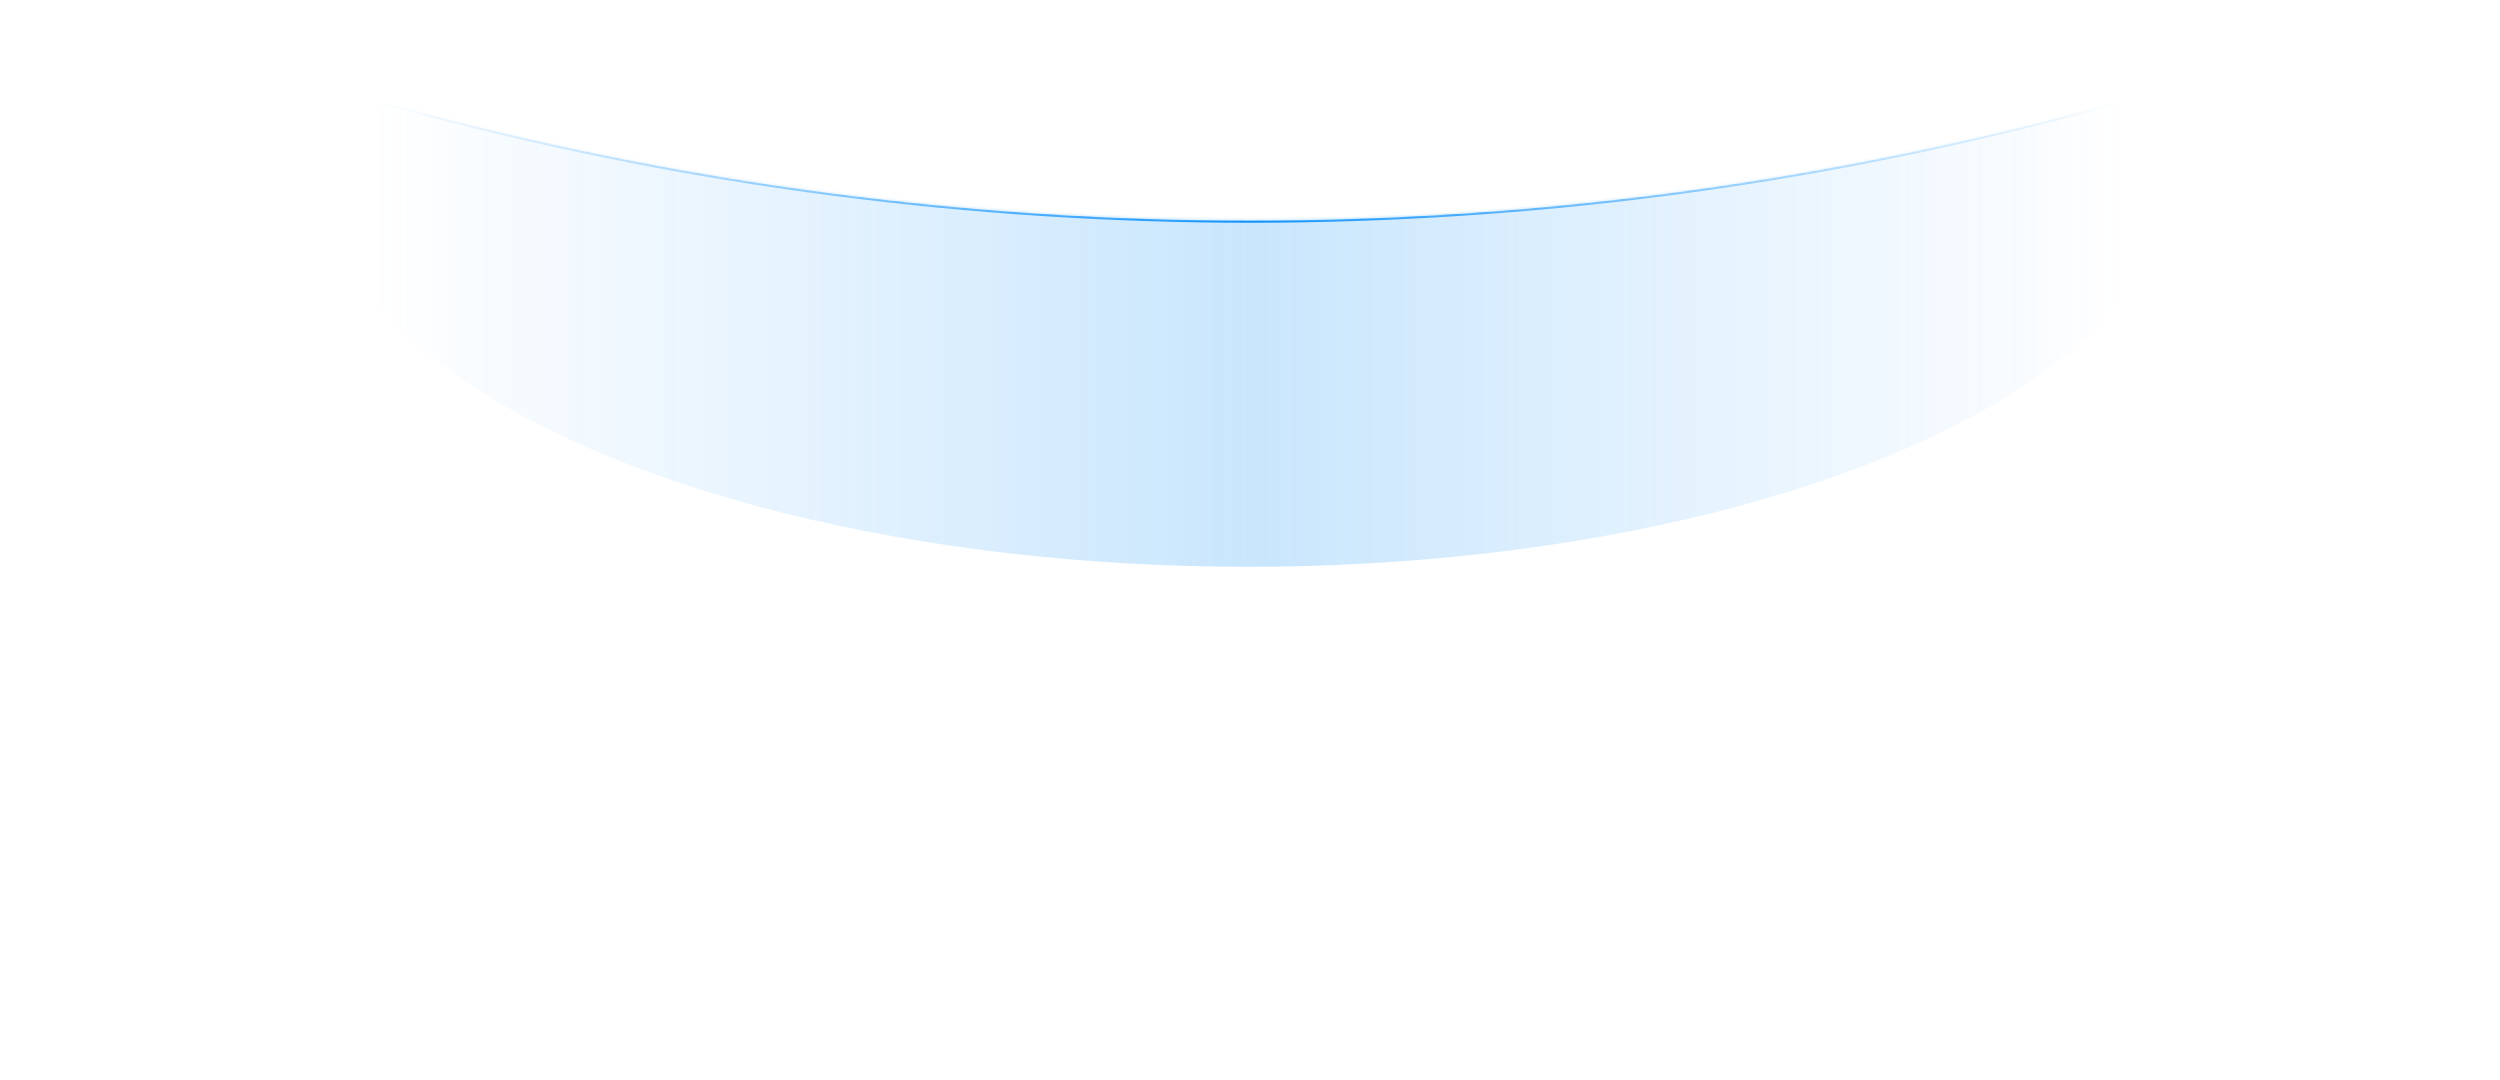 <?xml version="1.0" encoding="UTF-8"?> <svg xmlns="http://www.w3.org/2000/svg" width="1160" height="501" viewBox="0 0 1160 501" fill="none"><mask id="mask0_602_3321" style="mask-type:alpha" maskUnits="userSpaceOnUse" x="0" y="0" width="1160" height="501"><path d="M0 0H1160V501H0V0Z" fill="url(#paint0_linear_602_3321)"></path></mask><g mask="url(#mask0_602_3321)"><mask id="mask1_602_3321" style="mask-type:alpha" maskUnits="userSpaceOnUse" x="0" y="0" width="1160" height="501"><path d="M0 0L196.23 51.933C447.747 118.499 712.253 118.499 963.77 51.933L1160 0V501H0V0Z" fill="#D9D9D9"></path></mask><g mask="url(#mask1_602_3321)"><g filter="url(#filter0_f_602_3321)"><ellipse cx="579" cy="76.5" rx="431" ry="186.5" fill="#4BABF8" fill-opacity="0.3"></ellipse></g><path d="M0 1L196.23 52.933C447.747 119.499 712.253 119.499 963.77 52.933L1160 1" stroke="#0F92FB"></path></g></g><defs><filter id="filter0_f_602_3321" x="-2.7" y="-260.7" width="1163.4" height="674.4" filterUnits="userSpaceOnUse" color-interpolation-filters="sRGB"><feFlood flood-opacity="0" result="BackgroundImageFix"></feFlood><feBlend mode="normal" in="SourceGraphic" in2="BackgroundImageFix" result="shape"></feBlend><feGaussianBlur stdDeviation="75.35" result="effect1_foregroundBlur_602_3321"></feGaussianBlur></filter><linearGradient id="paint0_linear_602_3321" x1="0" y1="225.513" x2="1160" y2="225.513" gradientUnits="userSpaceOnUse"><stop offset="0.15" stop-color="#FCFCFC" stop-opacity="0"></stop><stop offset="0.5" stop-color="#FCFCFC"></stop><stop offset="0.85" stop-color="#FCFCFC" stop-opacity="0"></stop></linearGradient></defs></svg> 